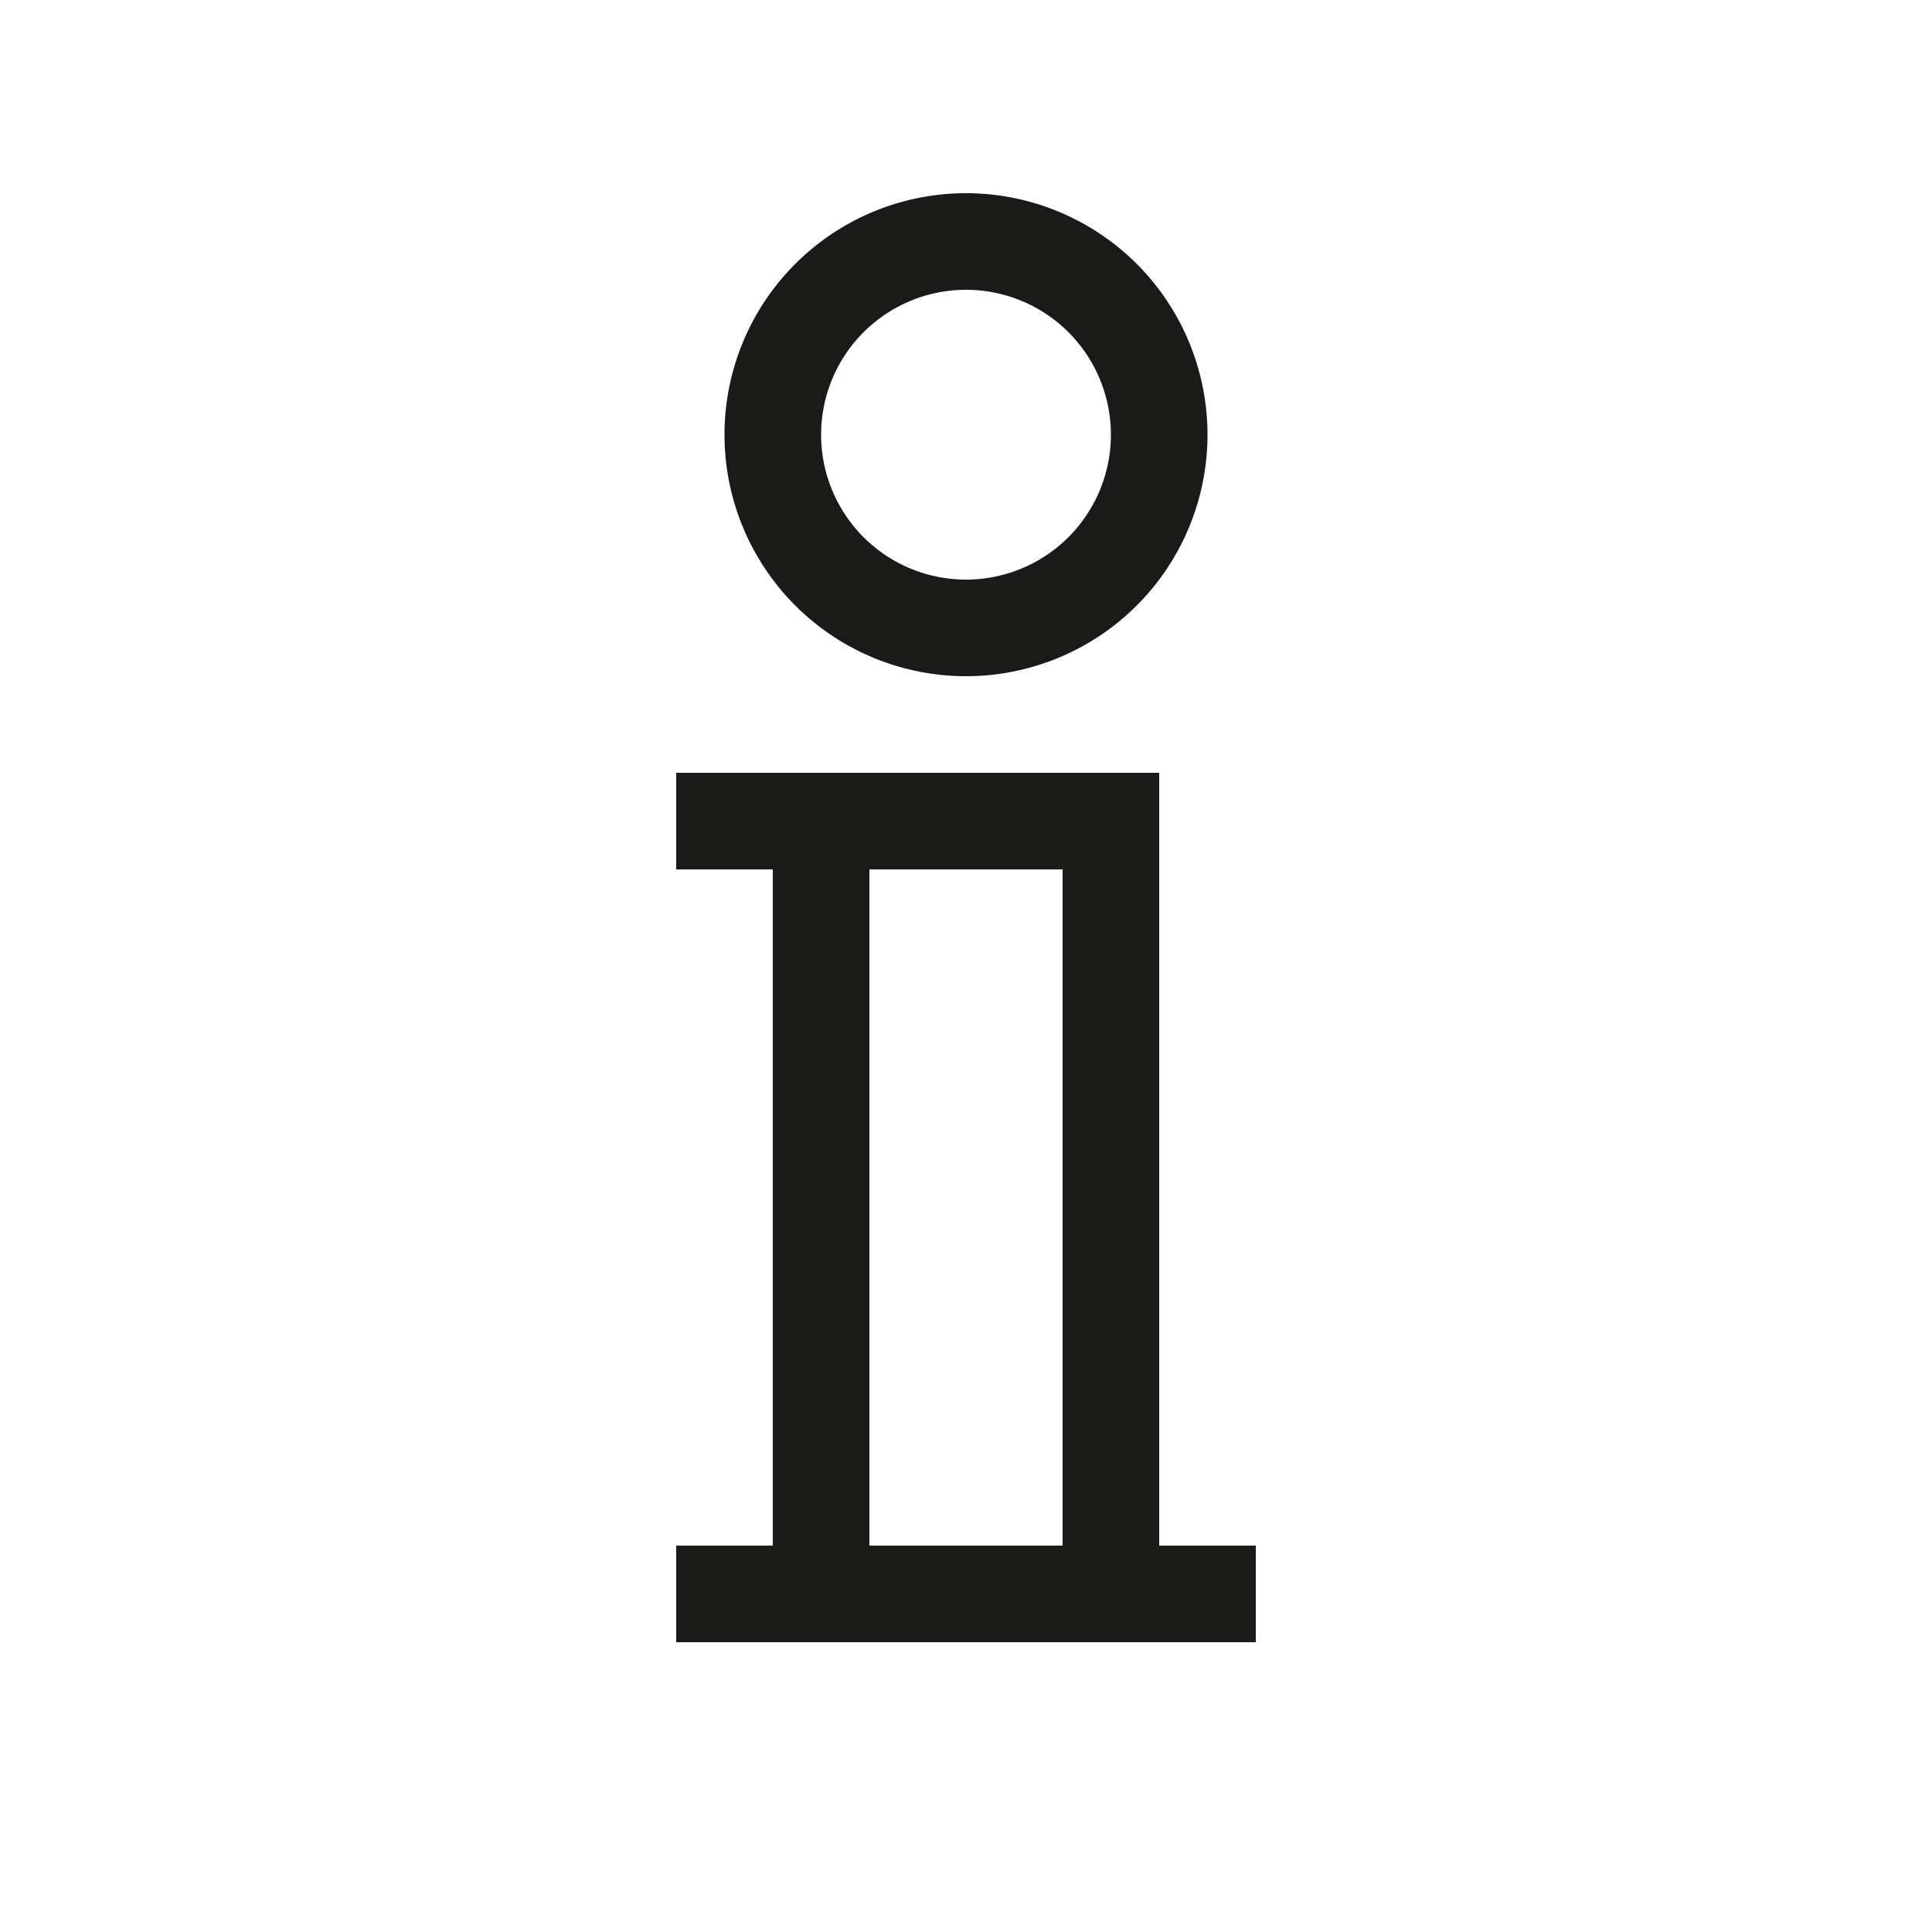 <svg id="Ebene_1" data-name="Ebene 1" xmlns="http://www.w3.org/2000/svg" viewBox="0 0 200 200"><defs><style>.cls-1{fill:#1a1a18;}</style></defs><path class="cls-1" d="M100,70A25,25,0,1,0,75,45,25,25,0,0,0,100,70Zm0-40A15,15,0,1,1,85,45,15,15,0,0,1,100,30Z"/><path class="cls-1" d="M120,160V80H70V90H80v70H70v10h60V160Zm-10,0H90V90h20Z"/></svg>